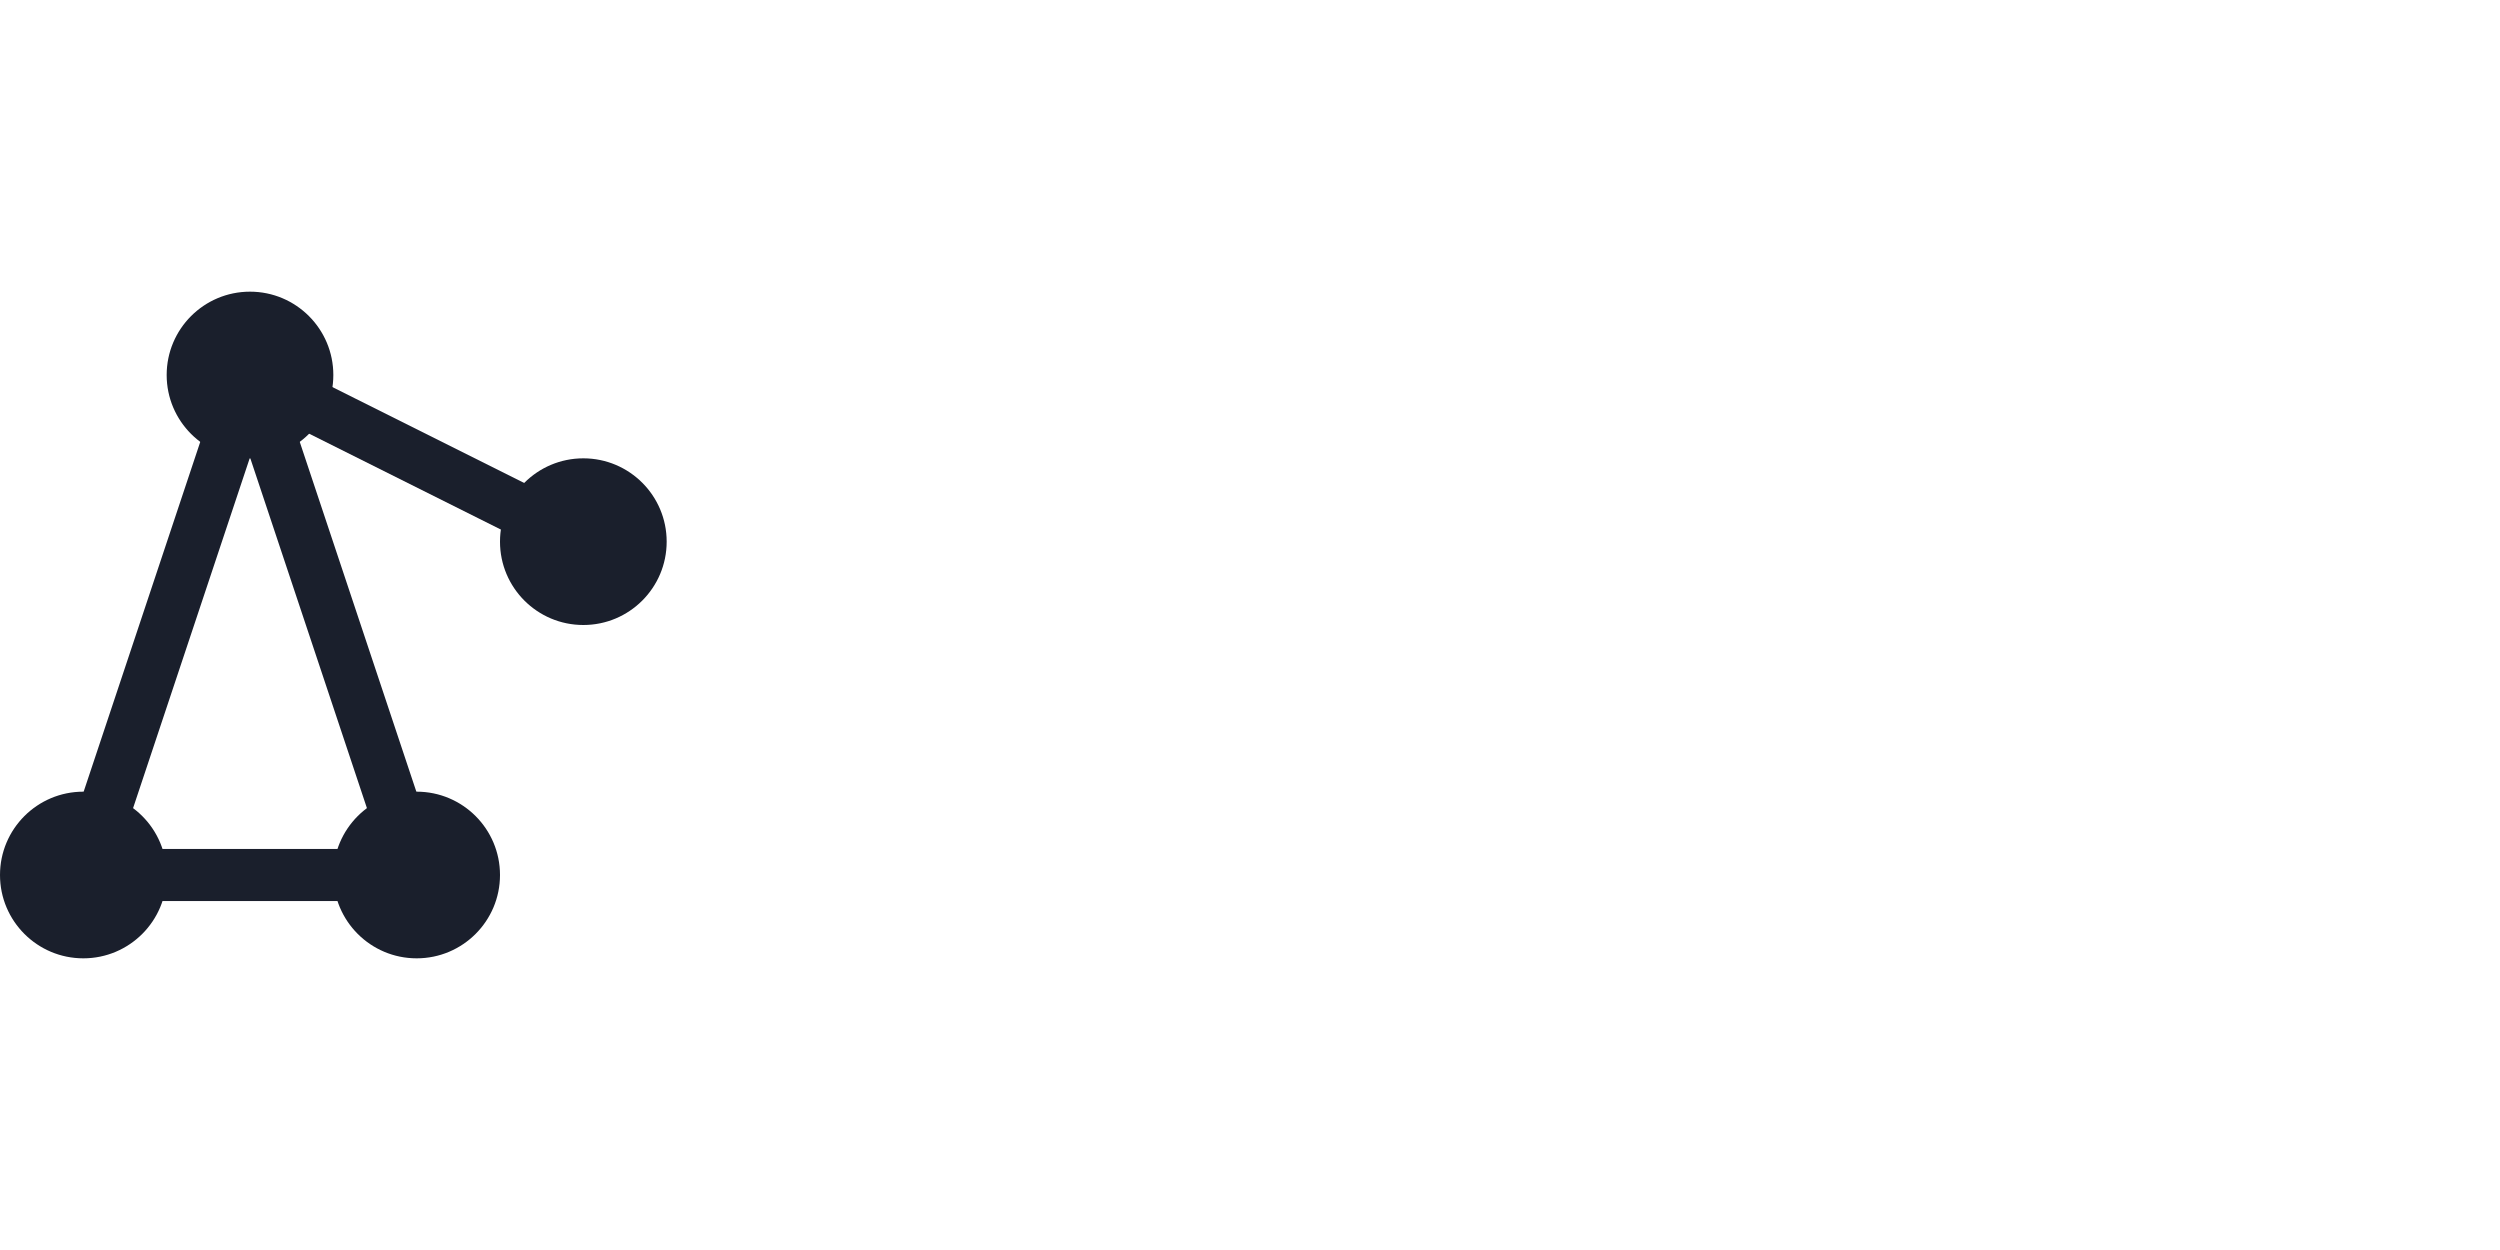 
<svg width="120" height="60" viewBox="0 0 120 40" xmlns="http://www.w3.org/2000/svg">
  <g>
    <!-- Logo Mark (X with circles) -->
    <circle cx="12" cy="8" r="4" fill="#1A1F2C" />
    <circle cx="4" cy="32" r="4" fill="#1A1F2C" />
    <circle cx="20" cy="32" r="4" fill="#1A1F2C" />
    <circle cx="28" cy="16" r="4" fill="#1A1F2C" />
    
    <line x1="12" y1="8" x2="4" y2="32" stroke="#1A1F2C" stroke-width="2.5" />
    <line x1="12" y1="8" x2="20" y2="32" stroke="#1A1F2C" stroke-width="2.5" />
    <line x1="12" y1="8" x2="28" y2="16" stroke="#1A1F2C" stroke-width="2.5" />
    <line x1="4" y1="32" x2="20" y2="32" stroke="#1A1F2C" stroke-width="2.5" />
  </g>
</svg>
